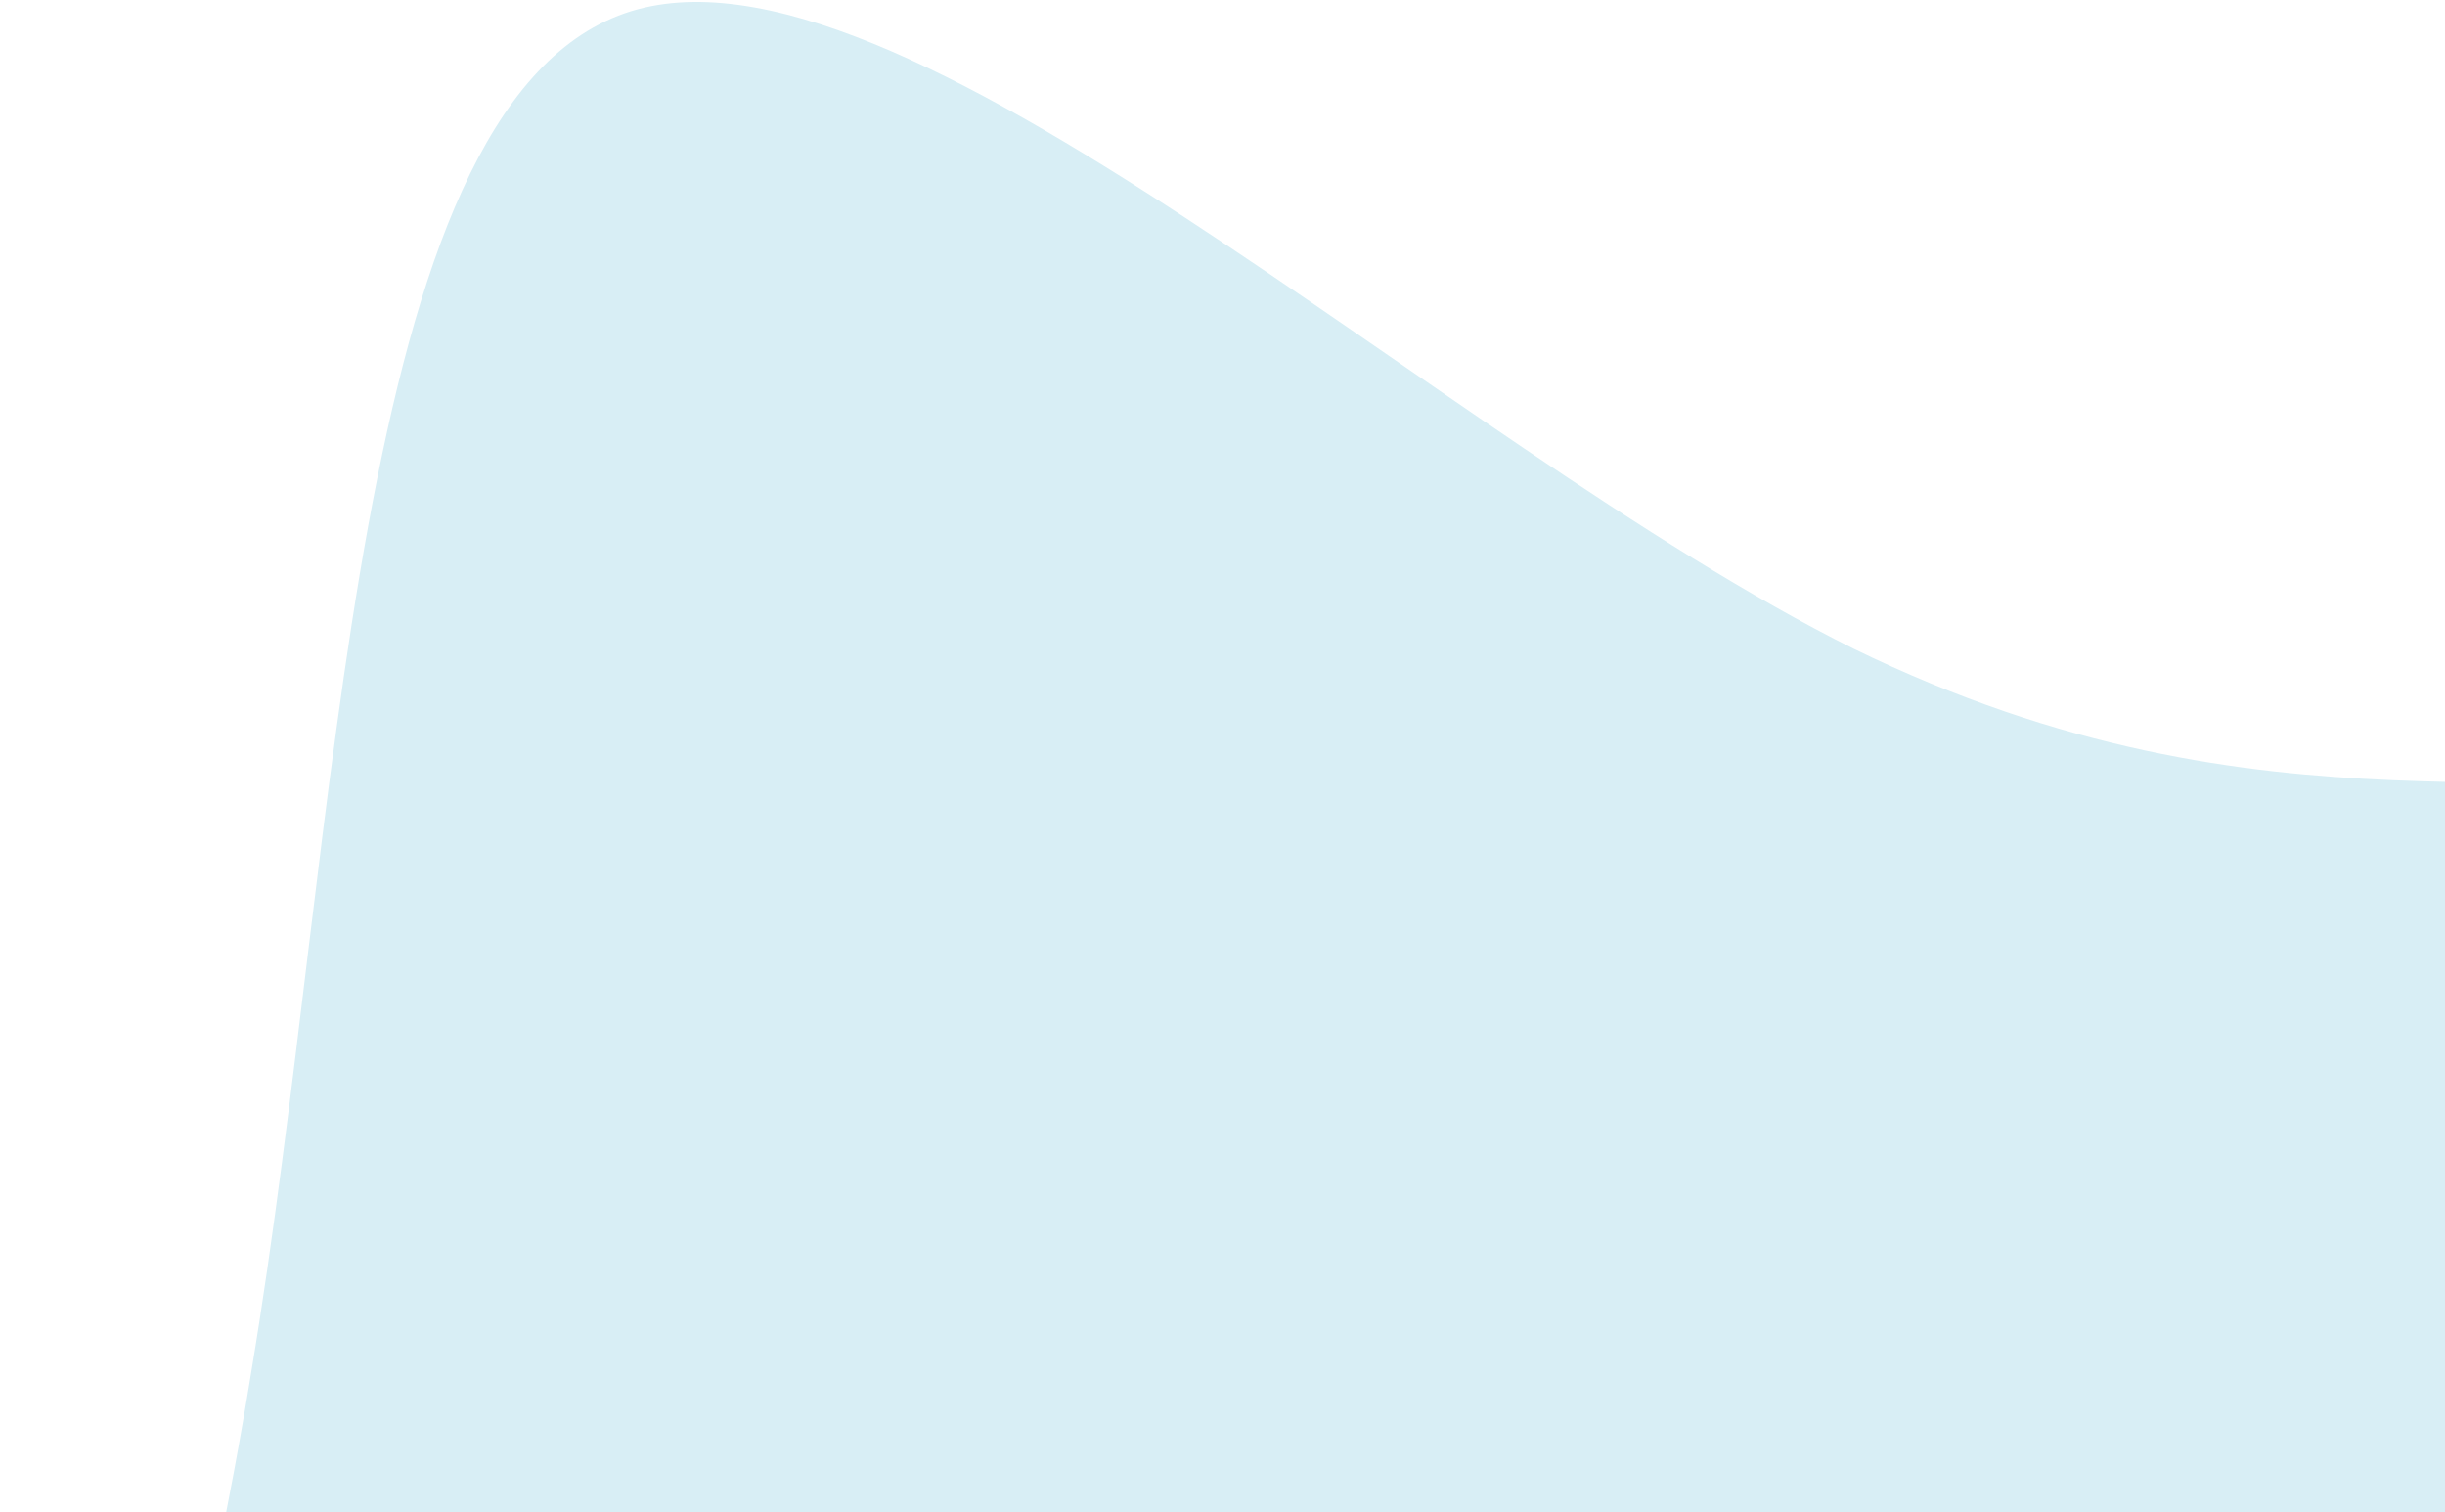 <svg xmlns="http://www.w3.org/2000/svg" width="325" height="201" viewBox="0 0 325 201" fill="none"><path d="M465.053 184.55C513.738 215.457 592.054 243.428 627.646 299.798C663.647 356.385 655.603 441.914 602.182 478.962C548.353 515.792 449.146 504.142 382.484 533.517C315.414 562.675 282.21 632.315 241.628 652.497C201.454 672.898 154.153 643.35 121.827 604.936C89.502 566.522 72.403 518.75 50.49 475.276C28.577 431.803 2.512 392.355 0.919 347.849C-0.925 303.833 21.704 254.758 33.394 182.396C45.492 110.252 46.241 14.602 83.047 1.765C119.192 -10.801 191.238 58.738 246.371 86.218C302.166 113.426 340.639 98.358 369.481 108.099C398.071 118.33 416.212 152.935 465.053 184.55Z" fill="#D8EEF5"></path></svg>